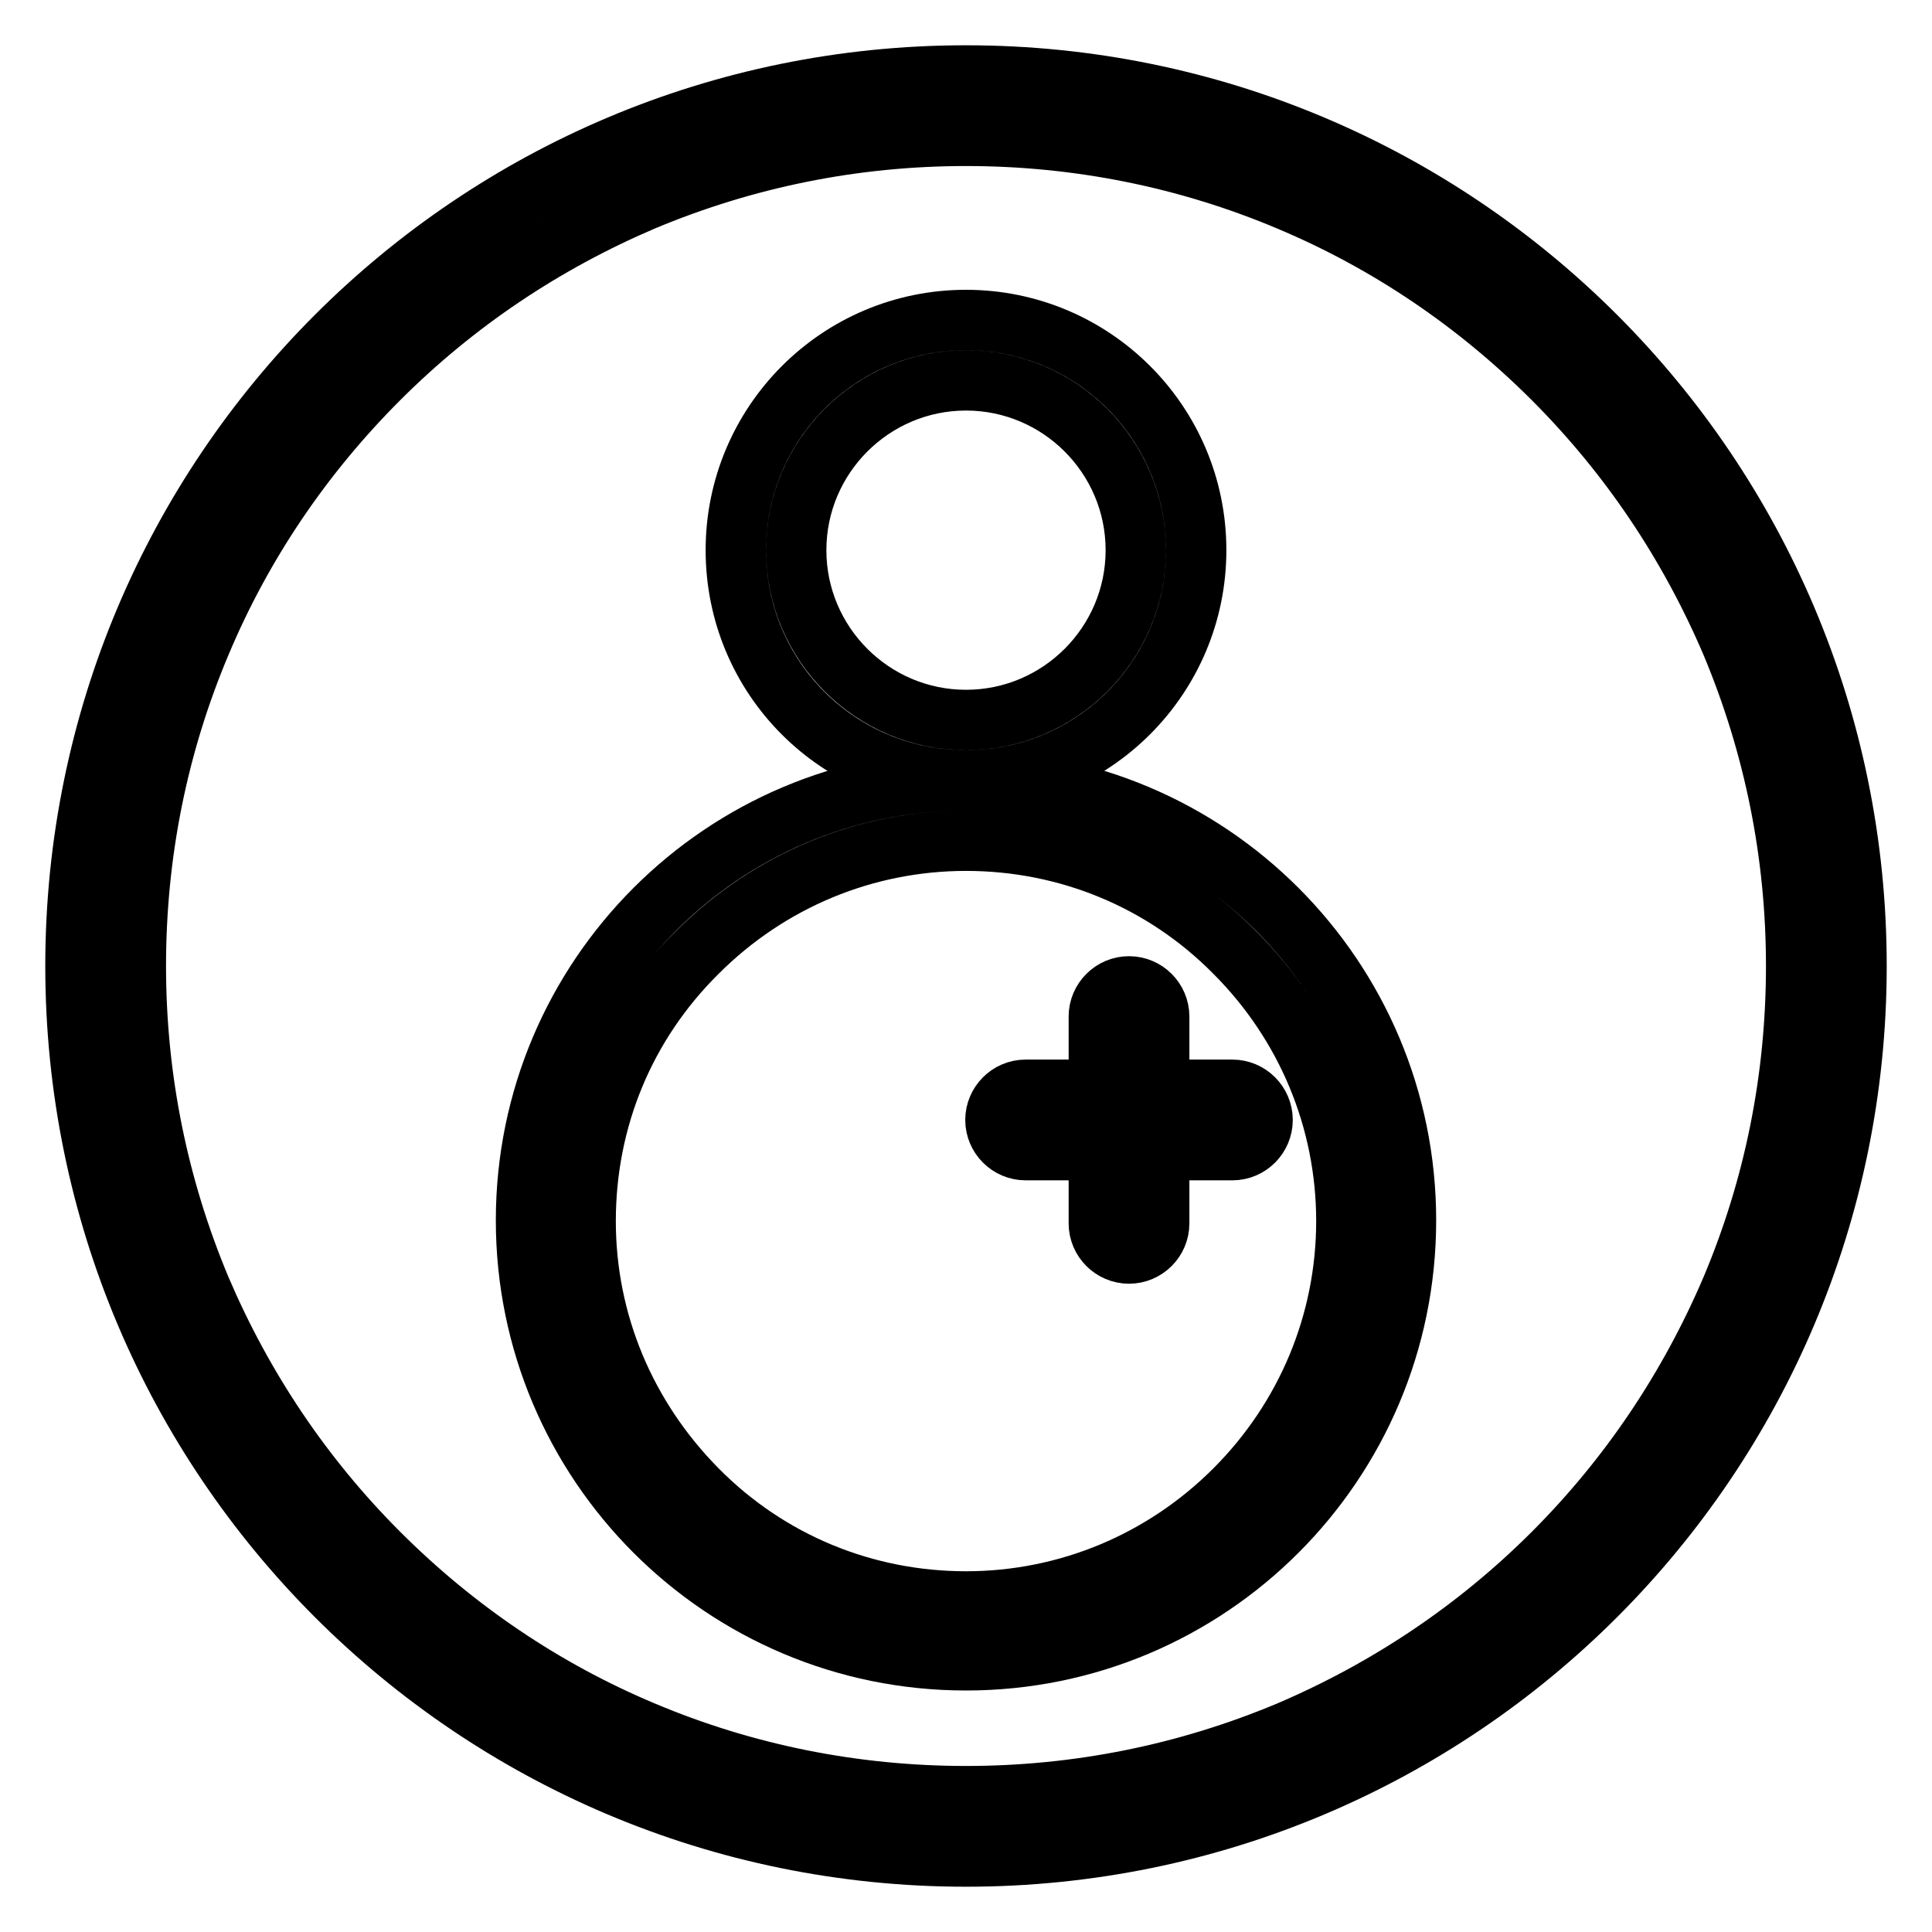 <?xml version="1.0" encoding="utf-8"?>
<!-- Svg Vector Icons : http://www.onlinewebfonts.com/icon -->
<!DOCTYPE svg PUBLIC "-//W3C//DTD SVG 1.1//EN" "http://www.w3.org/Graphics/SVG/1.1/DTD/svg11.dtd">
<svg version="1.1" xmlns="http://www.w3.org/2000/svg" xmlns:xlink="http://www.w3.org/1999/xlink" x="0px" y="0px" viewBox="0 0 256 256" enable-background="new 0 0 256 256" xml:space="preserve">
<g> <path stroke-width="8" fill-opacity="0" stroke="#000000"  d="M128,10C62.8,10,10,62.8,10,128s52.8,118,118,118c65.2,0,118-52.8,118-118S193.2,10,128,10z M205.8,205.8 c-10.1,10.1-21.9,18-35,23.6c-13.6,5.7-28,8.6-42.8,8.6s-29.3-2.9-42.8-8.6c-13.1-5.5-24.9-13.5-35-23.6 c-10.1-10.1-18-21.9-23.6-35c-5.7-13.6-8.6-28-8.6-42.8c0-14.9,2.9-29.3,8.6-42.8c5.5-13.1,13.5-24.9,23.6-35 c10.1-10.1,21.9-18,35-23.6c13.6-5.7,28-8.6,42.8-8.6s29.3,2.9,42.8,8.6c13.1,5.5,24.9,13.5,35,23.6c10.1,10.1,18,21.9,23.6,35 c5.7,13.6,8.6,28,8.6,42.8c0,14.9-2.9,29.3-8.6,42.8C223.8,183.9,215.9,195.7,205.8,205.8z"/> <path stroke-width="8" fill-opacity="0" stroke="#000000"  d="M128,103.4c16.9,0,30.5-13.7,30.5-30.5c0-16.9-13.7-30.5-30.5-30.5c-16.9,0-30.5,13.7-30.5,30.5 C97.5,89.8,111.1,103.4,128,103.4L128,103.4z M128,50.4c12.4,0,22.5,10.1,22.5,22.5c0,12.4-10.1,22.5-22.5,22.5 c-12.4,0-22.5-10.1-22.5-22.5C105.5,60.5,115.6,50.4,128,50.4z M128,103.4c-32.2,0-58.3,26.1-58.3,58.3s26.1,58.3,58.3,58.3 s58.3-26.1,58.3-58.3S160.2,103.4,128,103.4L128,103.4z M163.6,197.4c-9.5,9.5-22.2,14.8-35.6,14.8s-26.1-5.2-35.6-14.8 s-14.8-22.2-14.8-35.6c0-13.5,5.2-26.1,14.8-35.6c9.5-9.5,22.2-14.8,35.6-14.8s26.1,5.2,35.6,14.8c9.5,9.5,14.8,22.2,14.8,35.6 C178.4,175.2,173.1,187.9,163.6,197.4L163.6,197.4z"/> <path stroke-width="8" fill-opacity="0" stroke="#000000"  d="M153.6,144.4v-9.7c0-2.2-1.8-4-4-4c-2.2,0-4,1.8-4,4v9.7h-9.7c-2.2,0-4,1.8-4,4s1.8,4,4,4h9.7v9.7 c0,2.2,1.8,4,4,4c2.2,0,4-1.8,4-4v-9.7h9.7c2.2,0,4-1.8,4-4s-1.8-4-4-4H153.6L153.6,144.4z"/></g>
</svg>